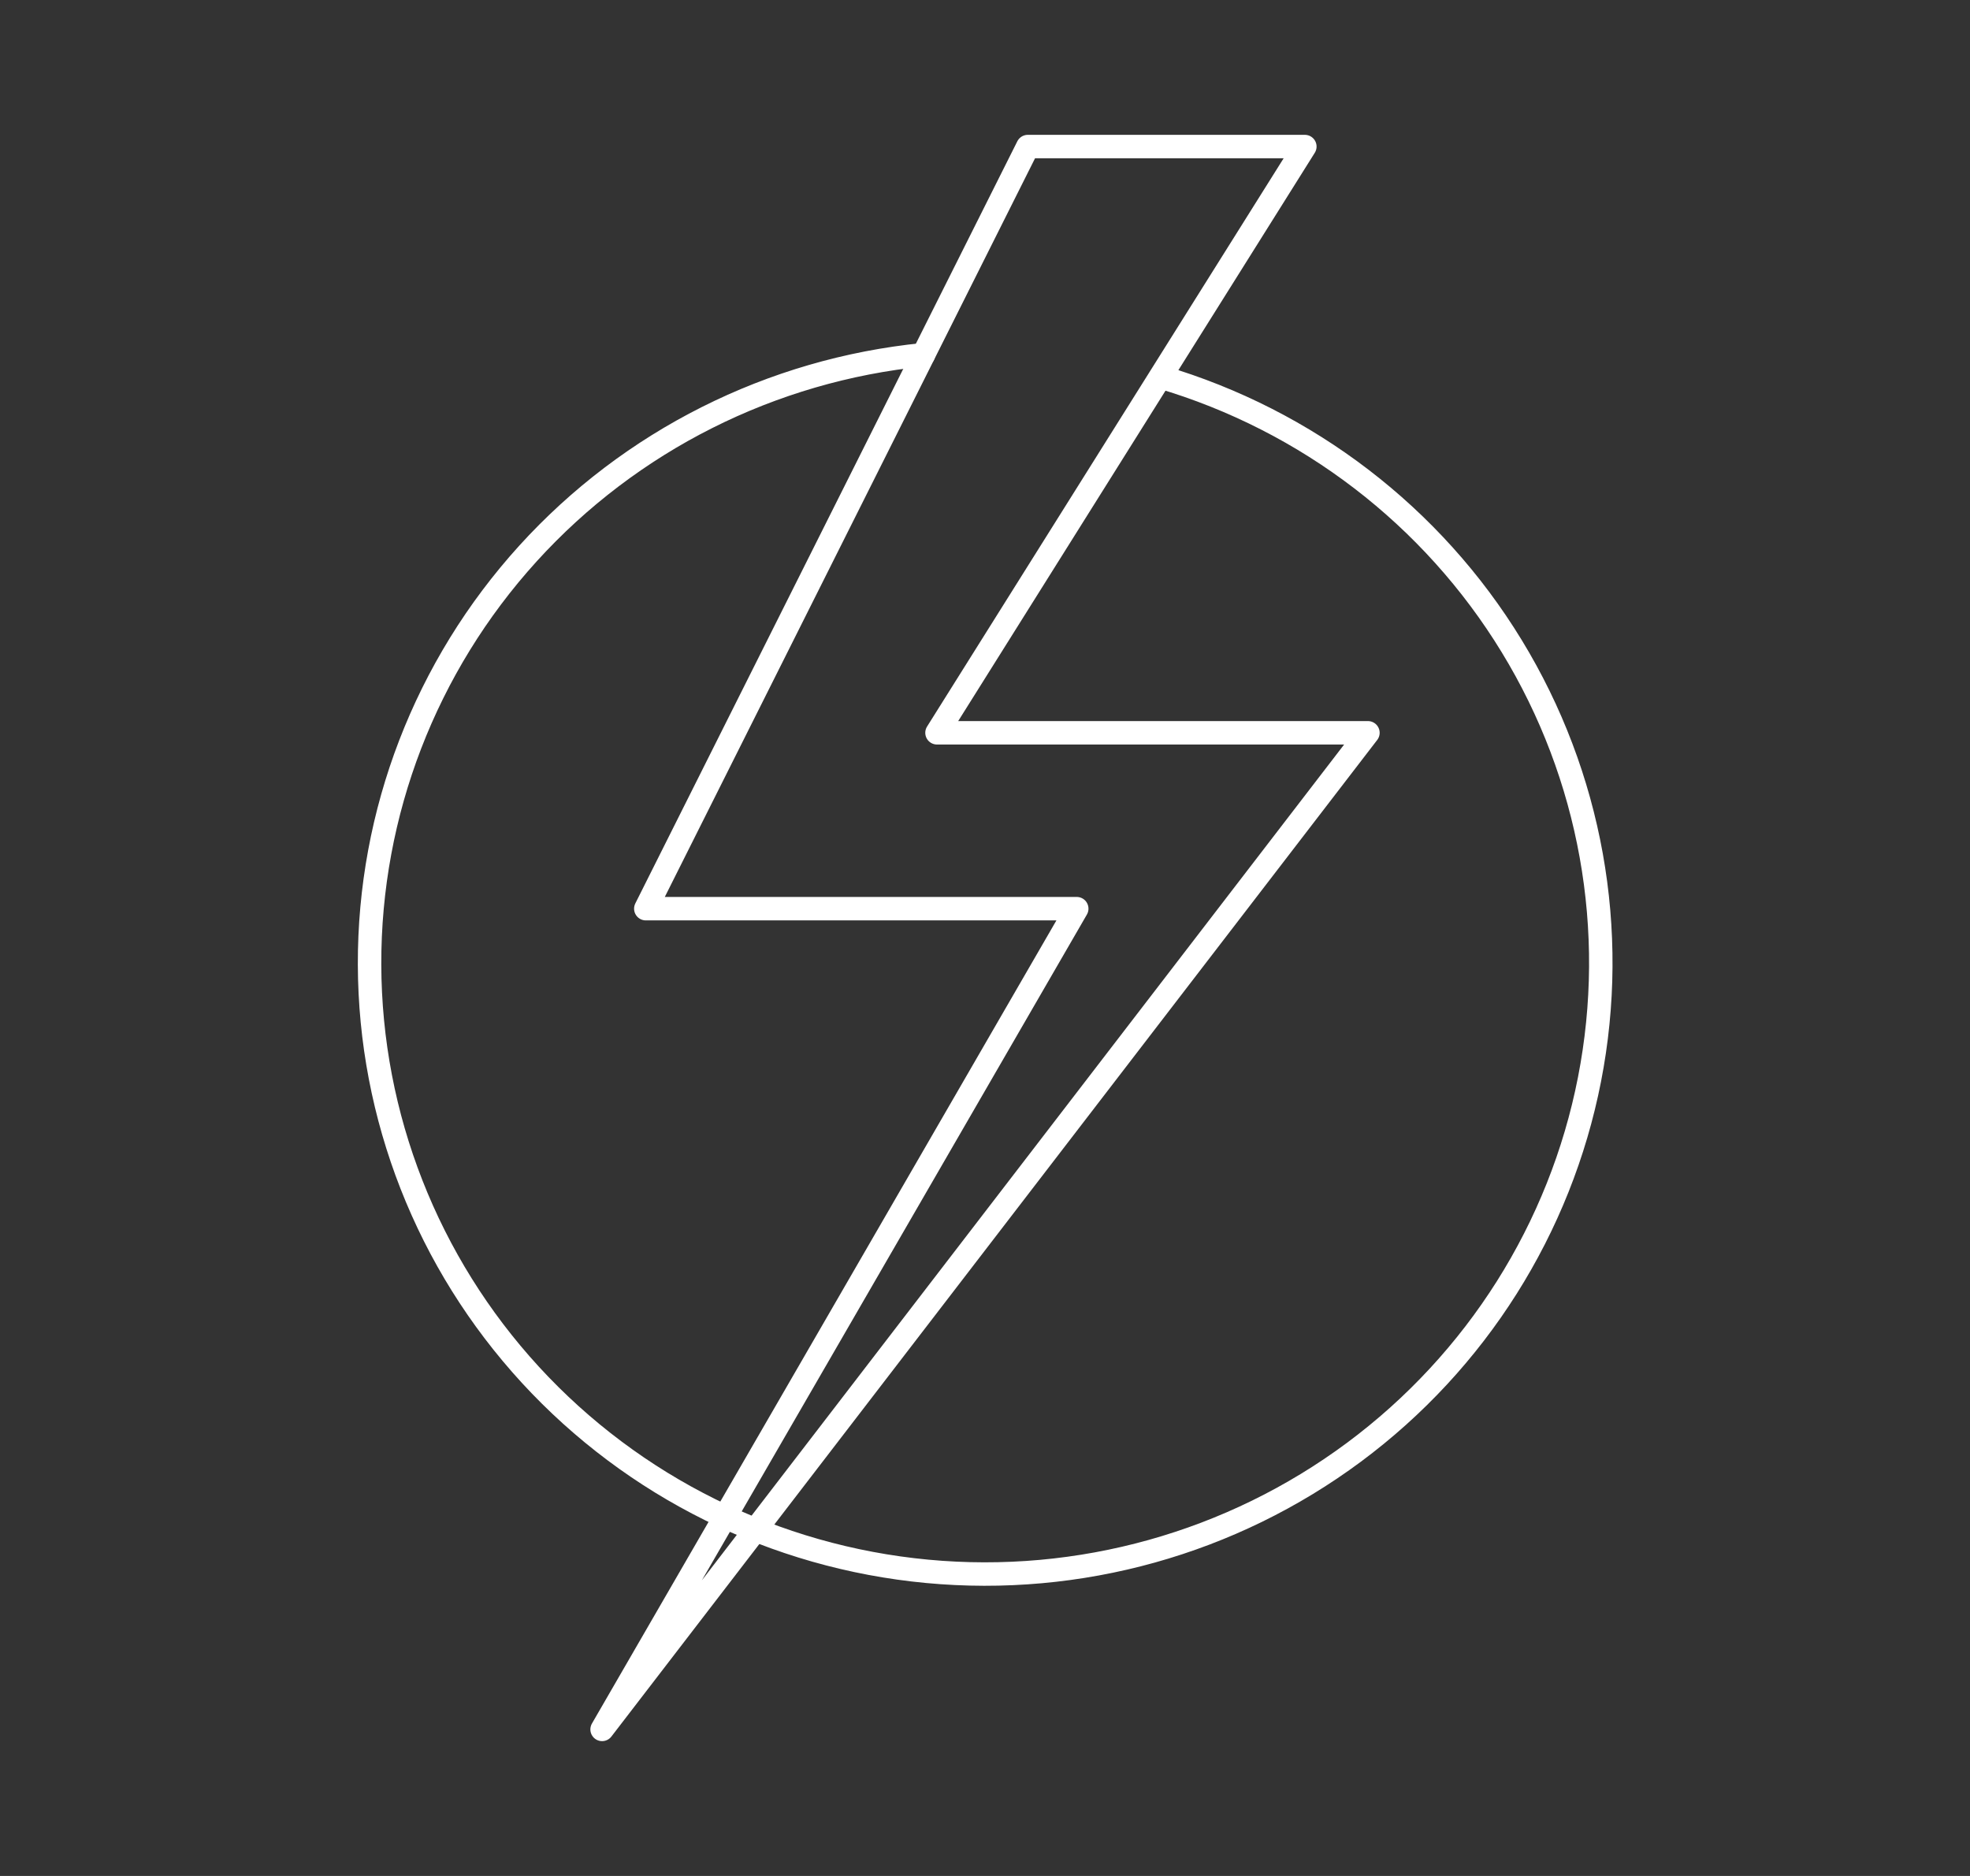 <svg xmlns="http://www.w3.org/2000/svg" width="84" height="80" viewBox="0 0 84 80" fill="none"><rect x="0" y="0" width="84" height="80" fill="#333333" stroke="none"/><g clip-path="url(#clip0_208_43891)"><path d="M49.495 16.077C55.744 17.924 61.077 22.013 64.456 27.55C67.836 33.087 69.019 39.674 67.776 46.029C66.533 52.385 62.953 58.053 57.732 61.931C52.511 65.809 46.024 67.62 39.533 67.009C33.042 66.399 27.012 63.412 22.617 58.63C18.223 53.848 15.777 47.613 15.758 41.139C15.738 34.664 18.145 28.415 22.511 23.606C26.877 18.798 32.888 15.775 39.375 15.126" stroke="white" stroke-linecap="round" stroke-linejoin="round"></path><path d="M58.328 31.25L25.673 73.75L45.912 38.75H27.537L43.825 6.25H55.638L39.953 31.25H58.328Z" stroke="white" stroke-linecap="round" stroke-linejoin="round"></path></g><defs><clipPath id="clip0_208_43891"><rect width="84" height="80" fill="white"></rect></clipPath></defs></svg>